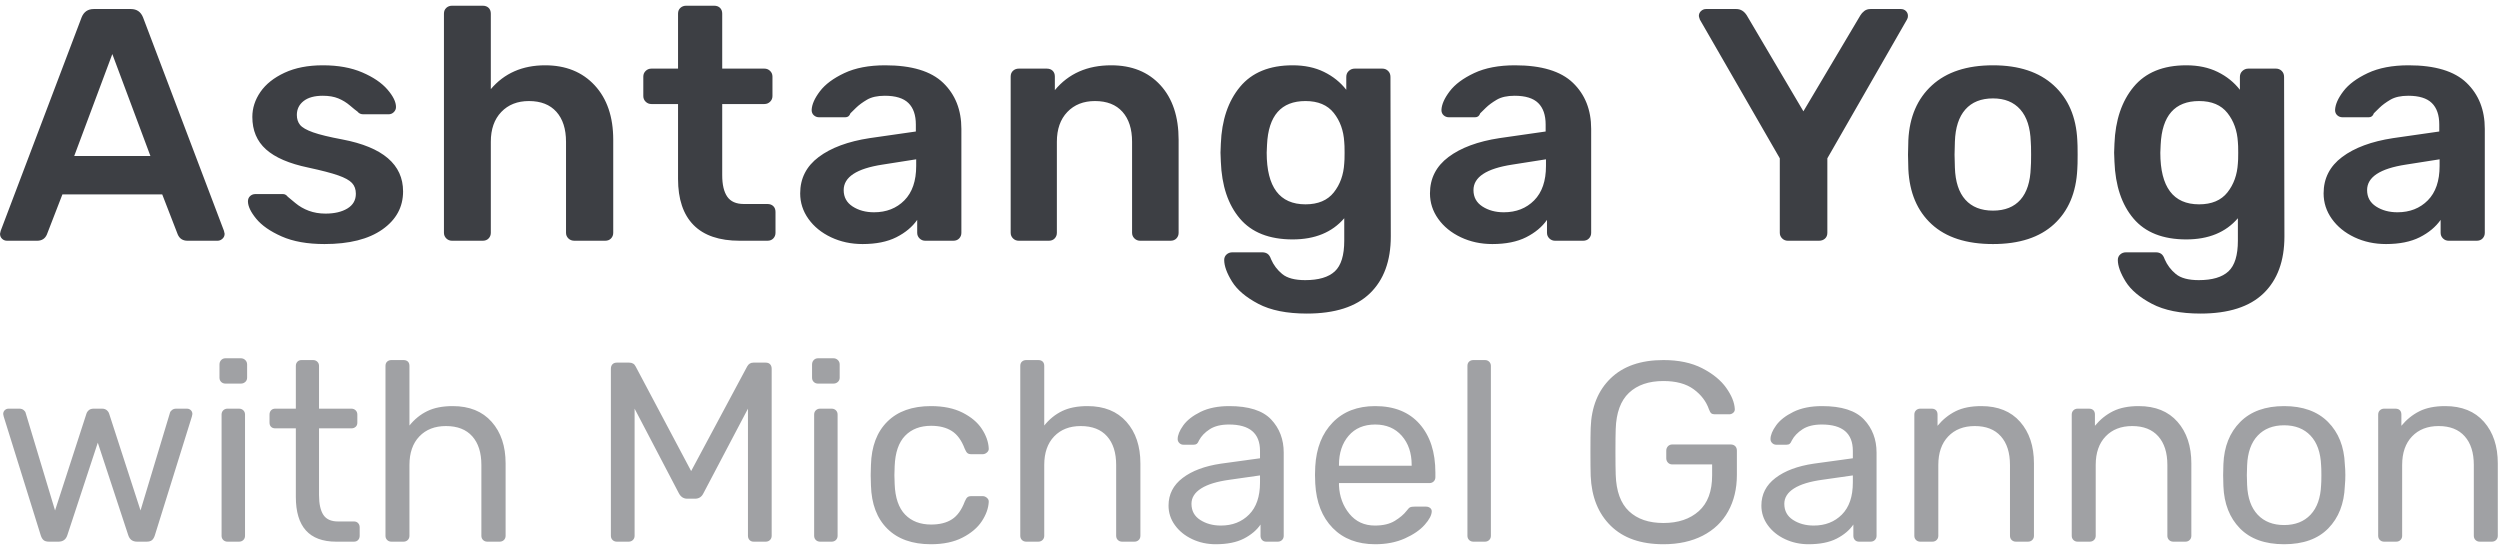 <?xml version="1.0" encoding="UTF-8"?>
<svg width="334px" height="73px" viewBox="0 0 334 73" version="1.1" xmlns="http://www.w3.org/2000/svg" xmlns:xlink="http://www.w3.org/1999/xlink">
    <!-- Generator: Sketch 46.2 (44496) - http://www.bohemiancoding.com/sketch -->
    <title>logo</title>
    <desc>Created with Sketch.</desc>
    <defs></defs>
    <g id="Website" stroke="none" stroke-width="1" fill="none" fill-rule="evenodd">
        <g id="Desktop-HD" transform="translate(-483, -74)" fill="#3D3F44">
            <g id="logo" transform="translate(483, 74)">
                <path d="M5.824,72.162 C5.661,72.025 5.533,71.809 5.441,71.513 L0.497,55.656 L0.427,55.315 C0.427,55.11 0.497,54.939 0.636,54.802 C0.775,54.665 0.95,54.597 1.158,54.597 L2.586,54.597 C2.818,54.597 3.009,54.66 3.16,54.785 C3.311,54.91 3.398,55.03 3.421,55.144 L7.355,68.198 L11.533,55.315 C11.58,55.132 11.684,54.967 11.846,54.819 C12.009,54.671 12.229,54.597 12.508,54.597 L13.622,54.597 C13.9,54.597 14.121,54.671 14.283,54.819 C14.446,54.967 14.55,55.132 14.597,55.315 L18.774,68.198 L22.709,55.144 C22.732,55.03 22.819,54.91 22.97,54.785 C23.12,54.66 23.312,54.597 23.544,54.597 L24.971,54.597 C25.18,54.597 25.354,54.665 25.494,54.802 C25.633,54.939 25.703,55.11 25.703,55.315 L25.633,55.656 L20.689,71.513 C20.596,71.809 20.469,72.025 20.306,72.162 C20.144,72.299 19.9,72.367 19.575,72.367 L18.322,72.367 C17.718,72.367 17.324,72.082 17.138,71.513 L13.065,59.142 L8.992,71.513 C8.806,72.082 8.411,72.367 7.808,72.367 L6.555,72.367 C6.23,72.367 5.986,72.299 5.824,72.162 Z M29.55,51.026 C29.399,50.878 29.323,50.69 29.323,50.462 L29.323,48.685 C29.323,48.457 29.399,48.264 29.55,48.104 C29.7,47.945 29.892,47.865 30.124,47.865 L32.178,47.865 C32.41,47.865 32.607,47.945 32.77,48.104 C32.932,48.264 33.014,48.457 33.014,48.685 L33.014,50.462 C33.014,50.69 32.932,50.878 32.77,51.026 C32.607,51.174 32.41,51.248 32.178,51.248 L30.124,51.248 C29.892,51.248 29.7,51.174 29.55,51.026 Z M29.828,72.145 C29.677,71.997 29.602,71.809 29.602,71.581 L29.602,55.383 C29.602,55.155 29.677,54.967 29.828,54.819 C29.979,54.671 30.17,54.597 30.402,54.597 L31.934,54.597 C32.166,54.597 32.358,54.671 32.509,54.819 C32.66,54.967 32.735,55.155 32.735,55.383 L32.735,71.581 C32.735,71.809 32.66,71.997 32.509,72.145 C32.358,72.293 32.166,72.367 31.934,72.367 L30.402,72.367 C30.17,72.367 29.979,72.293 29.828,72.145 Z M39.524,66.387 L39.524,57.228 L36.774,57.228 C36.541,57.228 36.356,57.16 36.216,57.023 C36.077,56.887 36.008,56.704 36.008,56.477 L36.008,55.383 C36.008,55.155 36.077,54.967 36.216,54.819 C36.356,54.671 36.541,54.597 36.774,54.597 L39.524,54.597 L39.524,48.89 C39.524,48.662 39.593,48.474 39.733,48.326 C39.872,48.178 40.058,48.104 40.29,48.104 L41.822,48.104 C42.054,48.104 42.245,48.178 42.396,48.326 C42.547,48.474 42.622,48.662 42.622,48.89 L42.622,54.597 L46.939,54.597 C47.171,54.597 47.363,54.671 47.514,54.819 C47.665,54.967 47.74,55.155 47.74,55.383 L47.74,56.477 C47.74,56.704 47.665,56.887 47.514,57.023 C47.363,57.16 47.171,57.228 46.939,57.228 L42.622,57.228 L42.622,66.148 C42.622,67.31 42.814,68.187 43.197,68.779 C43.58,69.371 44.235,69.667 45.164,69.667 L47.287,69.667 C47.52,69.667 47.705,69.742 47.844,69.89 C47.984,70.038 48.053,70.226 48.053,70.453 L48.053,71.581 C48.053,71.809 47.984,71.997 47.844,72.145 C47.705,72.293 47.52,72.367 47.287,72.367 L44.92,72.367 C41.323,72.367 39.524,70.374 39.524,66.387 Z M51.726,72.145 C51.575,71.997 51.5,71.809 51.5,71.581 L51.5,48.89 C51.5,48.639 51.575,48.446 51.726,48.309 C51.877,48.172 52.069,48.104 52.301,48.104 L53.902,48.104 C54.157,48.104 54.355,48.172 54.494,48.309 C54.633,48.446 54.703,48.639 54.703,48.89 L54.703,56.852 C55.376,56.009 56.171,55.366 57.088,54.922 C58.004,54.477 59.136,54.255 60.482,54.255 C62.71,54.255 64.445,54.956 65.687,56.357 C66.929,57.758 67.549,59.609 67.549,61.91 L67.549,71.581 C67.549,71.809 67.474,71.997 67.323,72.145 C67.172,72.293 66.981,72.367 66.749,72.367 L65.112,72.367 C64.88,72.367 64.689,72.293 64.538,72.145 C64.387,71.997 64.312,71.809 64.312,71.581 L64.312,62.115 C64.312,60.475 63.906,59.199 63.093,58.288 C62.281,57.376 61.109,56.921 59.577,56.921 C58.092,56.921 56.908,57.382 56.026,58.305 C55.144,59.227 54.703,60.498 54.703,62.115 L54.703,71.581 C54.703,71.809 54.627,71.997 54.477,72.145 C54.326,72.293 54.134,72.367 53.902,72.367 L52.301,72.367 C52.069,72.367 51.877,72.293 51.726,72.145 Z M81.841,72.145 C81.69,71.997 81.614,71.809 81.614,71.581 L81.614,49.266 C81.614,49.015 81.684,48.816 81.823,48.668 C81.963,48.52 82.16,48.446 82.415,48.446 L84.051,48.446 C84.469,48.446 84.759,48.617 84.922,48.958 L92.337,62.935 L99.822,48.958 C100.008,48.617 100.287,48.446 100.658,48.446 L102.294,48.446 C102.549,48.446 102.747,48.52 102.886,48.668 C103.025,48.816 103.095,49.015 103.095,49.266 L103.095,71.581 C103.095,71.809 103.019,71.997 102.869,72.145 C102.718,72.293 102.526,72.367 102.294,72.367 L100.693,72.367 C100.461,72.367 100.275,72.293 100.136,72.145 C99.996,71.997 99.927,71.809 99.927,71.581 L99.927,54.597 L93.974,65.908 C93.741,66.387 93.37,66.626 92.859,66.626 L91.815,66.626 C91.328,66.626 90.956,66.387 90.701,65.908 L84.783,54.597 L84.783,71.581 C84.783,71.809 84.707,71.997 84.556,72.145 C84.405,72.293 84.214,72.367 83.982,72.367 L82.415,72.367 C82.183,72.367 81.992,72.293 81.841,72.145 Z M108.717,51.026 C108.567,50.878 108.491,50.69 108.491,50.462 L108.491,48.685 C108.491,48.457 108.567,48.264 108.717,48.104 C108.868,47.945 109.06,47.865 109.292,47.865 L111.346,47.865 C111.578,47.865 111.775,47.945 111.938,48.104 C112.1,48.264 112.181,48.457 112.181,48.685 L112.181,50.462 C112.181,50.69 112.1,50.878 111.938,51.026 C111.775,51.174 111.578,51.248 111.346,51.248 L109.292,51.248 C109.06,51.248 108.868,51.174 108.717,51.026 Z M108.996,72.145 C108.845,71.997 108.77,71.809 108.77,71.581 L108.77,55.383 C108.77,55.155 108.845,54.967 108.996,54.819 C109.147,54.671 109.338,54.597 109.57,54.597 L111.102,54.597 C111.334,54.597 111.526,54.671 111.677,54.819 C111.827,54.967 111.903,55.155 111.903,55.383 L111.903,71.581 C111.903,71.809 111.827,71.997 111.677,72.145 C111.526,72.293 111.334,72.367 111.102,72.367 L109.57,72.367 C109.338,72.367 109.147,72.293 108.996,72.145 Z M118.552,70.641 C117.16,69.263 116.429,67.332 116.359,64.849 L116.324,63.482 L116.359,62.115 C116.429,59.632 117.16,57.701 118.552,56.323 C119.945,54.944 121.883,54.255 124.366,54.255 C126.038,54.255 127.448,54.546 128.596,55.127 C129.745,55.708 130.604,56.431 131.173,57.297 C131.741,58.162 132.049,59.028 132.095,59.894 C132.118,60.099 132.043,60.281 131.869,60.441 C131.695,60.6 131.503,60.68 131.295,60.68 L129.763,60.68 C129.531,60.68 129.357,60.629 129.24,60.526 C129.124,60.424 129.008,60.236 128.892,59.962 C128.475,58.846 127.9,58.054 127.169,57.587 C126.438,57.12 125.515,56.887 124.401,56.887 C122.939,56.887 121.779,57.331 120.92,58.219 C120.061,59.108 119.597,60.463 119.527,62.286 L119.492,63.482 L119.527,64.678 C119.597,66.501 120.061,67.856 120.92,68.745 C121.779,69.633 122.939,70.078 124.401,70.078 C125.539,70.078 126.467,69.844 127.186,69.377 C127.906,68.91 128.475,68.118 128.892,67.002 C129.008,66.729 129.124,66.541 129.24,66.438 C129.357,66.336 129.531,66.284 129.763,66.284 L131.295,66.284 C131.503,66.284 131.695,66.364 131.869,66.524 C132.043,66.683 132.118,66.865 132.095,67.07 C132.049,67.913 131.741,68.768 131.173,69.633 C130.604,70.499 129.745,71.228 128.596,71.82 C127.448,72.413 126.038,72.709 124.366,72.709 C121.883,72.709 119.945,72.02 118.552,70.641 Z M136.534,72.145 C136.383,71.997 136.308,71.809 136.308,71.581 L136.308,48.89 C136.308,48.639 136.383,48.446 136.534,48.309 C136.685,48.172 136.876,48.104 137.109,48.104 L138.71,48.104 C138.965,48.104 139.163,48.172 139.302,48.309 C139.441,48.446 139.511,48.639 139.511,48.89 L139.511,56.852 C140.184,56.009 140.979,55.366 141.895,54.922 C142.812,54.477 143.944,54.255 145.29,54.255 C147.518,54.255 149.253,54.956 150.495,56.357 C151.736,57.758 152.357,59.609 152.357,61.91 L152.357,71.581 C152.357,71.809 152.282,71.997 152.131,72.145 C151.98,72.293 151.789,72.367 151.556,72.367 L149.92,72.367 C149.688,72.367 149.497,72.293 149.346,72.145 C149.195,71.997 149.119,71.809 149.119,71.581 L149.119,62.115 C149.119,60.475 148.713,59.199 147.901,58.288 C147.089,57.376 145.917,56.921 144.385,56.921 C142.899,56.921 141.716,57.382 140.834,58.305 C139.952,59.227 139.511,60.498 139.511,62.115 L139.511,71.581 C139.511,71.809 139.435,71.997 139.284,72.145 C139.134,72.293 138.942,72.367 138.71,72.367 L137.109,72.367 C136.876,72.367 136.685,72.293 136.534,72.145 Z M159.268,72.025 C158.305,71.57 157.539,70.949 156.97,70.163 C156.401,69.377 156.117,68.506 156.117,67.549 C156.117,66.045 156.744,64.815 157.997,63.858 C159.25,62.901 160.956,62.263 163.115,61.944 L168.337,61.227 L168.337,60.236 C168.337,57.889 166.956,56.716 164.194,56.716 C163.126,56.716 162.268,56.926 161.618,57.348 C160.968,57.769 160.492,58.265 160.19,58.835 C160.098,59.062 159.999,59.216 159.895,59.296 C159.79,59.376 159.645,59.415 159.459,59.415 L158.102,59.415 C157.893,59.415 157.713,59.341 157.562,59.193 C157.411,59.045 157.336,58.869 157.336,58.664 C157.336,58.14 157.585,57.53 158.084,56.835 C158.583,56.14 159.355,55.537 160.399,55.024 C161.444,54.512 162.72,54.255 164.229,54.255 C166.828,54.255 168.691,54.848 169.817,56.032 C170.942,57.217 171.505,58.698 171.505,60.475 L171.505,71.581 C171.505,71.809 171.43,71.997 171.279,72.145 C171.128,72.293 170.936,72.367 170.704,72.367 L169.173,72.367 C168.94,72.367 168.755,72.293 168.616,72.145 C168.476,71.997 168.407,71.809 168.407,71.581 L168.407,70.078 C167.896,70.829 167.153,71.456 166.179,71.957 C165.204,72.458 163.95,72.709 162.419,72.709 C161.281,72.709 160.231,72.481 159.268,72.025 Z M166.875,68.745 C167.85,67.765 168.337,66.341 168.337,64.473 L168.337,63.516 L164.264,64.097 C162.593,64.325 161.328,64.712 160.469,65.259 C159.61,65.806 159.181,66.489 159.181,67.309 C159.181,68.244 159.57,68.961 160.347,69.462 C161.125,69.964 162.047,70.214 163.115,70.214 C164.647,70.214 165.9,69.724 166.875,68.745 Z M178.05,70.539 C176.634,69.092 175.857,67.116 175.718,64.61 L175.683,63.448 L175.718,62.32 C175.857,59.86 176.634,57.9 178.05,56.442 C179.466,54.984 181.358,54.255 183.725,54.255 C186.278,54.255 188.257,55.053 189.661,56.647 C191.065,58.242 191.767,60.406 191.767,63.14 L191.767,63.755 C191.767,63.983 191.692,64.171 191.541,64.319 C191.39,64.467 191.198,64.541 190.966,64.541 L178.886,64.541 L178.886,64.849 C178.955,66.33 179.42,67.594 180.278,68.642 C181.137,69.69 182.274,70.214 183.69,70.214 C184.781,70.214 185.669,70.004 186.353,69.582 C187.038,69.161 187.555,68.722 187.903,68.266 C188.112,67.993 188.274,67.828 188.39,67.771 C188.506,67.714 188.703,67.685 188.982,67.685 L190.514,67.685 C190.723,67.685 190.903,67.742 191.053,67.856 C191.204,67.97 191.28,68.118 191.28,68.301 C191.28,68.802 190.966,69.405 190.34,70.112 C189.713,70.818 188.825,71.427 187.676,71.94 C186.528,72.453 185.21,72.709 183.725,72.709 C181.358,72.709 179.466,71.986 178.05,70.539 Z M188.599,62.218 L188.599,62.115 C188.599,60.52 188.158,59.222 187.276,58.219 C186.394,57.217 185.21,56.716 183.725,56.716 C182.216,56.716 181.033,57.217 180.174,58.219 C179.315,59.222 178.886,60.52 178.886,62.115 L178.886,62.218 L188.599,62.218 Z M196.276,72.145 C196.125,71.997 196.049,71.809 196.049,71.581 L196.049,48.89 C196.049,48.639 196.125,48.446 196.276,48.309 C196.426,48.172 196.618,48.104 196.85,48.104 L198.382,48.104 C198.614,48.104 198.805,48.178 198.956,48.326 C199.107,48.474 199.183,48.662 199.183,48.89 L199.183,71.581 C199.183,71.809 199.107,71.997 198.956,72.145 C198.805,72.293 198.614,72.367 198.382,72.367 L196.85,72.367 C196.618,72.367 196.426,72.293 196.276,72.145 Z M215.197,70.248 C213.526,68.608 212.632,66.387 212.516,63.585 C212.493,62.901 212.482,61.83 212.482,60.372 C212.482,58.891 212.493,57.821 212.516,57.16 C212.609,54.381 213.497,52.176 215.18,50.547 C216.862,48.919 219.212,48.104 222.23,48.104 C224.272,48.104 226.001,48.469 227.417,49.198 C228.833,49.927 229.9,50.798 230.62,51.812 C231.339,52.826 231.722,53.765 231.769,54.631 L231.769,54.7 C231.769,54.882 231.693,55.036 231.543,55.161 C231.392,55.286 231.223,55.349 231.038,55.349 L229.088,55.349 C228.879,55.349 228.723,55.303 228.618,55.212 C228.514,55.121 228.415,54.95 228.322,54.7 C227.951,53.629 227.266,52.729 226.268,52 C225.27,51.271 223.924,50.906 222.23,50.906 C220.28,50.906 218.748,51.43 217.634,52.478 C216.52,53.526 215.928,55.144 215.859,57.331 C215.835,57.992 215.824,59.005 215.824,60.372 C215.824,61.716 215.835,62.73 215.859,63.414 C215.928,65.624 216.52,67.253 217.634,68.301 C218.748,69.349 220.28,69.873 222.23,69.873 C224.202,69.873 225.781,69.343 226.964,68.283 C228.148,67.224 228.74,65.635 228.74,63.516 L228.74,62.047 L223.413,62.047 C223.181,62.047 222.99,61.967 222.839,61.808 C222.688,61.648 222.613,61.454 222.613,61.227 L222.613,60.201 C222.613,59.974 222.688,59.78 222.839,59.62 C222.99,59.461 223.181,59.381 223.413,59.381 L231.212,59.381 C231.467,59.381 231.67,59.455 231.821,59.603 C231.972,59.751 232.047,59.951 232.047,60.201 L232.047,63.448 C232.047,65.293 231.659,66.916 230.881,68.318 C230.104,69.719 228.972,70.801 227.487,71.564 C226.001,72.327 224.249,72.709 222.23,72.709 C219.212,72.709 216.868,71.889 215.197,70.248 Z M238.471,72.025 C237.507,71.57 236.741,70.949 236.173,70.163 C235.604,69.377 235.32,68.506 235.32,67.549 C235.32,66.045 235.947,64.815 237.2,63.858 C238.453,62.901 240.159,62.263 242.318,61.944 L247.54,61.227 L247.54,60.236 C247.54,57.889 246.159,56.716 243.397,56.716 C242.329,56.716 241.47,56.926 240.821,57.348 C240.171,57.769 239.695,58.265 239.393,58.835 C239.3,59.062 239.202,59.216 239.097,59.296 C238.993,59.376 238.848,59.415 238.662,59.415 L237.304,59.415 C237.095,59.415 236.916,59.341 236.765,59.193 C236.614,59.045 236.538,58.869 236.538,58.664 C236.538,58.14 236.788,57.53 237.287,56.835 C237.786,56.14 238.558,55.537 239.602,55.024 C240.646,54.512 241.923,54.255 243.432,54.255 C246.031,54.255 247.894,54.848 249.019,56.032 C250.145,57.217 250.708,58.698 250.708,60.475 L250.708,71.581 C250.708,71.809 250.632,71.997 250.482,72.145 C250.331,72.293 250.139,72.367 249.907,72.367 L248.375,72.367 C248.143,72.367 247.957,72.293 247.818,72.145 C247.679,71.997 247.609,71.809 247.609,71.581 L247.609,70.078 C247.099,70.829 246.356,71.456 245.381,71.957 C244.406,72.458 243.153,72.709 241.621,72.709 C240.484,72.709 239.434,72.481 238.471,72.025 Z M246.078,68.745 C247.052,67.765 247.54,66.341 247.54,64.473 L247.54,63.516 L243.466,64.097 C241.795,64.325 240.53,64.712 239.672,65.259 C238.813,65.806 238.384,66.489 238.384,67.309 C238.384,68.244 238.772,68.961 239.55,69.462 C240.327,69.964 241.25,70.214 242.318,70.214 C243.849,70.214 245.103,69.724 246.078,68.745 Z M255.982,72.145 C255.831,71.997 255.756,71.809 255.756,71.581 L255.756,55.383 C255.756,55.155 255.831,54.967 255.982,54.819 C256.133,54.671 256.325,54.597 256.557,54.597 L258.054,54.597 C258.309,54.597 258.506,54.665 258.645,54.802 C258.785,54.939 258.854,55.132 258.854,55.383 L258.854,56.887 C259.551,56.044 260.357,55.394 261.274,54.939 C262.191,54.483 263.334,54.255 264.703,54.255 C266.931,54.255 268.66,54.956 269.891,56.357 C271.121,57.758 271.736,59.609 271.736,61.91 L271.736,71.581 C271.736,71.809 271.66,71.997 271.509,72.145 C271.359,72.293 271.167,72.367 270.935,72.367 L269.334,72.367 C269.101,72.367 268.91,72.293 268.759,72.145 C268.608,71.997 268.533,71.809 268.533,71.581 L268.533,62.115 C268.533,60.475 268.127,59.199 267.314,58.288 C266.502,57.376 265.341,56.921 263.833,56.921 C262.347,56.921 261.164,57.382 260.282,58.305 C259.4,59.227 258.959,60.498 258.959,62.115 L258.959,71.581 C258.959,71.809 258.883,71.997 258.733,72.145 C258.582,72.293 258.39,72.367 258.158,72.367 L256.557,72.367 C256.325,72.367 256.133,72.293 255.982,72.145 Z M277.01,72.145 C276.859,71.997 276.784,71.809 276.784,71.581 L276.784,55.383 C276.784,55.155 276.859,54.967 277.01,54.819 C277.161,54.671 277.352,54.597 277.585,54.597 L279.082,54.597 C279.337,54.597 279.534,54.665 279.673,54.802 C279.813,54.939 279.882,55.132 279.882,55.383 L279.882,56.887 C280.579,56.044 281.385,55.394 282.302,54.939 C283.219,54.483 284.362,54.255 285.731,54.255 C287.959,54.255 289.688,54.956 290.918,56.357 C292.149,57.758 292.764,59.609 292.764,61.91 L292.764,71.581 C292.764,71.809 292.688,71.997 292.537,72.145 C292.386,72.293 292.195,72.367 291.963,72.367 L290.361,72.367 C290.129,72.367 289.938,72.293 289.787,72.145 C289.636,71.997 289.561,71.809 289.561,71.581 L289.561,62.115 C289.561,60.475 289.154,59.199 288.342,58.288 C287.53,57.376 286.369,56.921 284.861,56.921 C283.375,56.921 282.192,57.382 281.31,58.305 C280.428,59.227 279.987,60.498 279.987,62.115 L279.987,71.581 C279.987,71.809 279.911,71.997 279.76,72.145 C279.61,72.293 279.418,72.367 279.186,72.367 L277.585,72.367 C277.352,72.367 277.161,72.293 277.01,72.145 Z M299.256,70.59 C297.875,69.178 297.139,67.298 297.046,64.952 L297.011,63.482 L297.046,62.013 C297.139,59.666 297.887,57.787 299.291,56.374 C300.695,54.962 302.651,54.255 305.157,54.255 C307.664,54.255 309.62,54.962 311.024,56.374 C312.428,57.787 313.176,59.666 313.269,62.013 C313.316,62.514 313.339,63.004 313.339,63.482 C313.339,63.961 313.316,64.45 313.269,64.952 C313.176,67.298 312.44,69.178 311.059,70.59 C309.678,72.003 307.711,72.709 305.157,72.709 C302.604,72.709 300.637,72.003 299.256,70.59 Z M308.691,68.762 C309.562,67.839 310.031,66.512 310.101,64.781 C310.124,64.553 310.136,64.12 310.136,63.482 C310.136,62.844 310.124,62.411 310.101,62.183 C310.031,60.452 309.562,59.125 308.691,58.202 C307.821,57.28 306.643,56.818 305.157,56.818 C303.672,56.818 302.494,57.28 301.624,58.202 C300.753,59.125 300.283,60.452 300.214,62.183 L300.179,63.482 L300.214,64.781 C300.283,66.512 300.753,67.839 301.624,68.762 C302.494,69.685 303.672,70.146 305.157,70.146 C306.643,70.146 307.821,69.685 308.691,68.762 Z M317.952,72.145 C317.801,71.997 317.725,71.809 317.725,71.581 L317.725,55.383 C317.725,55.155 317.801,54.967 317.952,54.819 C318.103,54.671 318.294,54.597 318.526,54.597 L320.023,54.597 C320.279,54.597 320.476,54.665 320.615,54.802 C320.754,54.939 320.824,55.132 320.824,55.383 L320.824,56.887 C321.52,56.044 322.327,55.394 323.244,54.939 C324.16,54.483 325.303,54.255 326.673,54.255 C328.901,54.255 330.63,54.956 331.86,56.357 C333.09,57.758 333.705,59.609 333.705,61.91 L333.705,71.581 C333.705,71.809 333.63,71.997 333.479,72.145 C333.328,72.293 333.137,72.367 332.905,72.367 L331.303,72.367 C331.071,72.367 330.88,72.293 330.729,72.145 C330.578,71.997 330.502,71.809 330.502,71.581 L330.502,62.115 C330.502,60.475 330.096,59.199 329.284,58.288 C328.472,57.376 327.311,56.921 325.802,56.921 C324.317,56.921 323.133,57.382 322.251,58.305 C321.369,59.227 320.928,60.498 320.928,62.115 L320.928,71.581 C320.928,71.809 320.853,71.997 320.702,72.145 C320.551,72.293 320.36,72.367 320.128,72.367 L318.526,72.367 C318.294,72.367 318.103,72.293 317.952,72.145 Z" id="with-Michael-Gannon" opacity="0.486"></path>
                <path d="M0.274,31.898 C0.093,31.721 0.003,31.5 0.003,31.234 L0.093,30.836 L10.906,2.312 C11.207,1.575 11.747,1.206 12.528,1.206 L17.484,1.206 C18.265,1.206 18.806,1.575 19.106,2.312 L29.919,30.836 L30.009,31.234 C30.009,31.5 29.912,31.721 29.716,31.898 C29.521,32.075 29.303,32.163 29.063,32.163 L25.053,32.163 C24.423,32.163 23.987,31.883 23.747,31.323 L21.674,25.972 L8.338,25.972 L6.266,31.323 C6.026,31.883 5.59,32.163 4.959,32.163 L0.95,32.163 C0.679,32.163 0.454,32.075 0.274,31.898 Z M9.915,20.842 L20.097,20.842 L15.006,7.221 L9.915,20.842 Z M37.632,31.588 C36.1,30.91 34.966,30.121 34.23,29.222 C33.494,28.323 33.126,27.549 33.126,26.9 C33.126,26.606 33.224,26.37 33.419,26.193 C33.614,26.016 33.847,25.928 34.117,25.928 L37.812,25.928 C38.052,25.928 38.262,26.045 38.443,26.281 C38.593,26.399 38.931,26.679 39.456,27.122 C39.982,27.564 40.583,27.91 41.258,28.161 C41.934,28.411 42.678,28.537 43.489,28.537 C44.69,28.537 45.666,28.308 46.417,27.851 C47.168,27.394 47.543,26.738 47.543,25.883 C47.543,25.294 47.371,24.815 47.025,24.446 C46.68,24.077 46.064,23.738 45.178,23.429 C44.292,23.119 42.963,22.773 41.191,22.39 C38.638,21.859 36.753,21.048 35.537,19.957 C34.32,18.866 33.712,17.422 33.712,15.623 C33.712,14.444 34.072,13.331 34.793,12.284 C35.514,11.238 36.588,10.383 38.015,9.719 C39.441,9.056 41.146,8.724 43.128,8.724 C45.171,8.724 46.928,9.041 48.399,9.675 C49.871,10.309 50.99,11.068 51.756,11.953 C52.522,12.837 52.905,13.618 52.905,14.297 C52.905,14.562 52.807,14.79 52.612,14.982 C52.417,15.174 52.184,15.269 51.914,15.269 L48.535,15.269 C48.204,15.269 47.949,15.152 47.769,14.916 C47.558,14.768 47.221,14.496 46.755,14.098 C46.289,13.7 45.771,13.383 45.201,13.147 C44.63,12.911 43.939,12.793 43.128,12.793 C42.017,12.793 41.161,13.029 40.56,13.5 C39.959,13.972 39.659,14.591 39.659,15.358 C39.659,15.889 39.802,16.331 40.087,16.685 C40.372,17.038 40.951,17.37 41.822,17.68 C42.693,17.989 43.999,18.306 45.741,18.631 C51.148,19.662 53.851,21.977 53.851,25.574 C53.851,27.667 52.927,29.362 51.08,30.66 C49.233,31.957 46.657,32.605 43.353,32.605 C41.071,32.605 39.163,32.266 37.632,31.588 Z M59.626,31.854 C59.416,31.647 59.311,31.397 59.311,31.102 L59.311,1.825 C59.311,1.501 59.416,1.243 59.626,1.051 C59.836,0.86 60.092,0.764 60.392,0.764 L64.492,0.764 C64.822,0.764 65.085,0.86 65.28,1.051 C65.476,1.243 65.573,1.501 65.573,1.825 L65.573,11.908 C67.375,9.786 69.793,8.724 72.827,8.724 C75.59,8.724 77.798,9.616 79.45,11.4 C81.102,13.184 81.928,15.609 81.928,18.675 L81.928,31.102 C81.928,31.397 81.83,31.647 81.635,31.854 C81.44,32.06 81.177,32.163 80.846,32.163 L76.747,32.163 C76.416,32.163 76.146,32.06 75.936,31.854 C75.725,31.647 75.62,31.397 75.62,31.102 L75.62,18.94 C75.62,17.23 75.192,15.896 74.336,14.938 C73.48,13.98 72.256,13.5 70.664,13.5 C69.132,13.5 67.901,13.987 66.97,14.96 C66.039,15.933 65.573,17.26 65.573,18.94 L65.573,31.102 C65.573,31.397 65.476,31.647 65.28,31.854 C65.085,32.06 64.822,32.163 64.492,32.163 L60.392,32.163 C60.092,32.163 59.836,32.06 59.626,31.854 Z M92.659,30.063 C91.277,28.662 90.586,26.606 90.586,23.893 L90.586,13.899 L87.027,13.899 C86.727,13.899 86.471,13.795 86.261,13.589 C86.051,13.383 85.946,13.132 85.946,12.837 L85.946,10.228 C85.946,9.933 86.051,9.682 86.261,9.476 C86.471,9.27 86.727,9.167 87.027,9.167 L90.586,9.167 L90.586,1.825 C90.586,1.501 90.691,1.243 90.902,1.051 C91.112,0.86 91.367,0.764 91.668,0.764 L95.407,0.764 C95.737,0.764 96,0.86 96.195,1.051 C96.391,1.243 96.488,1.501 96.488,1.825 L96.488,9.167 L102.12,9.167 C102.42,9.167 102.676,9.27 102.886,9.476 C103.096,9.682 103.201,9.933 103.201,10.228 L103.201,12.837 C103.201,13.132 103.096,13.383 102.886,13.589 C102.676,13.795 102.42,13.899 102.12,13.899 L96.488,13.899 L96.488,23.407 C96.488,24.675 96.714,25.633 97.164,26.281 C97.615,26.93 98.351,27.254 99.372,27.254 L102.526,27.254 C102.856,27.254 103.119,27.35 103.314,27.542 C103.509,27.733 103.607,27.991 103.607,28.316 L103.607,31.102 C103.607,31.397 103.509,31.647 103.314,31.854 C103.119,32.06 102.856,32.163 102.526,32.163 L98.831,32.163 C96.098,32.163 94.04,31.463 92.659,30.063 Z M111.026,31.699 C109.75,31.094 108.744,30.276 108.008,29.244 C107.272,28.212 106.904,27.077 106.904,25.839 C106.904,23.834 107.73,22.213 109.382,20.974 C111.034,19.736 113.302,18.896 116.185,18.454 L122.357,17.569 L122.357,16.64 C122.357,15.373 122.027,14.414 121.366,13.766 C120.705,13.117 119.654,12.793 118.213,12.793 C117.221,12.793 116.425,12.97 115.825,13.324 C115.224,13.677 114.736,14.039 114.36,14.407 L113.617,15.137 C113.497,15.491 113.272,15.667 112.941,15.667 L109.427,15.667 C109.157,15.667 108.924,15.579 108.729,15.402 C108.533,15.225 108.436,14.989 108.436,14.695 C108.466,13.957 108.834,13.125 109.54,12.196 C110.245,11.267 111.334,10.456 112.806,9.764 C114.278,9.071 116.095,8.724 118.258,8.724 C121.802,8.724 124.385,9.506 126.007,11.068 C127.629,12.631 128.44,14.68 128.44,17.215 L128.44,31.102 C128.44,31.397 128.342,31.647 128.147,31.854 C127.952,32.06 127.689,32.163 127.358,32.163 L123.619,32.163 C123.319,32.163 123.063,32.06 122.853,31.854 C122.643,31.647 122.538,31.397 122.538,31.102 L122.538,29.377 C121.877,30.321 120.946,31.094 119.744,31.699 C118.543,32.303 117.041,32.605 115.239,32.605 C113.707,32.605 112.303,32.303 111.026,31.699 Z M120.826,26.768 C121.877,25.706 122.403,24.173 122.403,22.168 L122.403,21.284 L117.897,21.992 C114.443,22.522 112.716,23.657 112.716,25.397 C112.716,26.34 113.114,27.07 113.91,27.586 C114.706,28.102 115.659,28.36 116.771,28.36 C118.423,28.36 119.774,27.829 120.826,26.768 Z M135.341,31.854 C135.131,31.647 135.026,31.397 135.026,31.102 L135.026,10.228 C135.026,9.904 135.131,9.646 135.341,9.454 C135.551,9.262 135.807,9.167 136.107,9.167 L139.847,9.167 C140.177,9.167 140.44,9.262 140.635,9.454 C140.83,9.646 140.928,9.904 140.928,10.228 L140.928,12.041 C142.76,9.83 145.268,8.724 148.452,8.724 C151.215,8.724 153.408,9.609 155.03,11.378 C156.652,13.147 157.463,15.579 157.463,18.675 L157.463,31.102 C157.463,31.397 157.365,31.647 157.17,31.854 C156.975,32.06 156.712,32.163 156.381,32.163 L152.326,32.163 C152.026,32.163 151.771,32.06 151.561,31.854 C151.35,31.647 151.245,31.397 151.245,31.102 L151.245,18.94 C151.245,17.23 150.817,15.896 149.961,14.938 C149.105,13.98 147.881,13.5 146.289,13.5 C144.757,13.5 143.526,13.987 142.595,14.96 C141.664,15.933 141.198,17.26 141.198,18.94 L141.198,31.102 C141.198,31.397 141.101,31.647 140.905,31.854 C140.71,32.06 140.447,32.163 140.117,32.163 L136.107,32.163 C135.807,32.163 135.551,32.06 135.341,31.854 Z M168.104,40.588 C166.452,39.718 165.28,38.723 164.589,37.603 C163.899,36.482 163.553,35.524 163.553,34.728 C163.553,34.433 163.658,34.19 163.868,33.998 C164.079,33.807 164.334,33.711 164.634,33.711 L168.644,33.711 C168.915,33.711 169.147,33.777 169.343,33.91 C169.538,34.043 169.695,34.286 169.816,34.64 C170.146,35.406 170.642,36.062 171.302,36.608 C171.963,37.153 172.984,37.426 174.366,37.426 C176.168,37.426 177.49,37.035 178.331,36.254 C179.172,35.473 179.592,34.109 179.592,32.163 L179.592,29.156 C177.97,31.043 175.673,31.986 172.699,31.986 C169.575,31.986 167.225,31.058 165.648,29.2 C164.071,27.343 163.223,24.807 163.103,21.594 L163.058,20.399 L163.103,19.205 C163.223,16.051 164.079,13.515 165.671,11.599 C167.263,9.682 169.605,8.724 172.699,8.724 C174.291,8.724 175.688,9.019 176.889,9.609 C178.091,10.198 179.082,10.994 179.863,11.997 L179.863,10.272 C179.863,9.948 179.975,9.682 180.201,9.476 C180.426,9.27 180.689,9.167 180.989,9.167 L184.683,9.167 C184.984,9.167 185.239,9.27 185.449,9.476 C185.66,9.682 185.765,9.948 185.765,10.272 L185.81,31.588 C185.81,34.861 184.879,37.396 183.016,39.195 C181.154,40.993 178.346,41.893 174.591,41.893 C171.918,41.893 169.756,41.458 168.104,40.588 Z M178.196,25.706 C179.037,24.645 179.502,23.348 179.592,21.815 C179.622,21.579 179.637,21.107 179.637,20.399 C179.637,19.692 179.622,19.22 179.592,18.984 C179.502,17.451 179.037,16.154 178.196,15.093 C177.355,14.031 176.093,13.5 174.411,13.5 C171.167,13.5 169.455,15.446 169.275,19.338 L169.23,20.399 C169.23,24.999 170.957,27.299 174.411,27.299 C176.093,27.299 177.355,26.768 178.196,25.706 Z M195.167,31.699 C193.89,31.094 192.884,30.276 192.148,29.244 C191.412,28.212 191.044,27.077 191.044,25.839 C191.044,23.834 191.87,22.213 193.522,20.974 C195.174,19.736 197.442,18.896 200.325,18.454 L206.498,17.569 L206.498,16.64 C206.498,15.373 206.167,14.414 205.506,13.766 C204.846,13.117 203.794,12.793 202.353,12.793 C201.362,12.793 200.566,12.97 199.965,13.324 C199.364,13.677 198.876,14.039 198.501,14.407 L197.757,15.137 C197.637,15.491 197.412,15.667 197.081,15.667 L193.567,15.667 C193.297,15.667 193.064,15.579 192.869,15.402 C192.674,15.225 192.576,14.989 192.576,14.695 C192.606,13.957 192.974,13.125 193.68,12.196 C194.386,11.267 195.474,10.456 196.946,9.764 C198.418,9.071 200.235,8.724 202.398,8.724 C205.942,8.724 208.525,9.506 210.147,11.068 C211.769,12.631 212.58,14.68 212.58,17.215 L212.58,31.102 C212.58,31.397 212.482,31.647 212.287,31.854 C212.092,32.06 211.829,32.163 211.499,32.163 L207.759,32.163 C207.459,32.163 207.204,32.06 206.993,31.854 C206.783,31.647 206.678,31.397 206.678,31.102 L206.678,29.377 C206.017,30.321 205.086,31.094 203.885,31.699 C202.683,32.303 201.181,32.605 199.379,32.605 C197.847,32.605 196.443,32.303 195.167,31.699 Z M204.966,26.768 C206.017,25.706 206.543,24.173 206.543,22.168 L206.543,21.284 L202.037,21.992 C198.583,22.522 196.856,23.657 196.856,25.397 C196.856,26.34 197.254,27.07 198.05,27.586 C198.846,28.102 199.8,28.36 200.911,28.36 C202.563,28.36 203.915,27.829 204.966,26.768 Z M238.097,31.854 C237.887,31.647 237.781,31.397 237.781,31.102 L237.781,21.151 L227.104,2.621 C227.014,2.356 226.969,2.194 226.969,2.135 C226.969,1.869 227.066,1.648 227.261,1.471 C227.457,1.295 227.674,1.206 227.915,1.206 L231.969,1.206 C232.54,1.206 233.006,1.486 233.366,2.046 L240.935,14.871 L248.549,2.046 C248.669,1.84 248.842,1.648 249.067,1.471 C249.293,1.295 249.571,1.206 249.901,1.206 L253.956,1.206 C254.226,1.206 254.451,1.295 254.632,1.471 C254.812,1.648 254.902,1.869 254.902,2.135 C254.902,2.312 254.857,2.474 254.767,2.621 L244.134,21.151 L244.134,31.102 C244.134,31.426 244.029,31.684 243.819,31.876 C243.608,32.067 243.338,32.163 243.008,32.163 L238.863,32.163 C238.562,32.163 238.307,32.06 238.097,31.854 Z M258.064,29.952 C256.142,28.183 255.105,25.736 254.955,22.611 L254.91,20.665 L254.955,18.719 C255.105,15.623 256.157,13.184 258.109,11.4 C260.061,9.616 262.78,8.724 266.264,8.724 C269.718,8.724 272.421,9.616 274.373,11.4 C276.326,13.184 277.377,15.623 277.527,18.719 C277.557,19.073 277.572,19.721 277.572,20.665 C277.572,21.608 277.557,22.257 277.527,22.611 C277.377,25.736 276.341,28.183 274.418,29.952 C272.496,31.721 269.778,32.605 266.264,32.605 C262.719,32.605 259.986,31.721 258.064,29.952 Z M269.936,26.679 C270.792,25.706 271.25,24.277 271.31,22.39 C271.34,22.095 271.355,21.52 271.355,20.665 C271.355,19.81 271.34,19.235 271.31,18.94 C271.25,17.053 270.784,15.616 269.913,14.628 C269.042,13.641 267.826,13.147 266.264,13.147 C264.672,13.147 263.44,13.641 262.569,14.628 C261.698,15.616 261.233,17.053 261.173,18.94 L261.128,20.665 L261.173,22.39 C261.233,24.277 261.698,25.706 262.569,26.679 C263.44,27.652 264.672,28.139 266.264,28.139 C267.856,28.139 269.08,27.652 269.936,26.679 Z M287.492,40.588 C285.84,39.718 284.669,38.723 283.978,37.603 C283.287,36.482 282.942,35.524 282.942,34.728 C282.942,34.433 283.047,34.19 283.257,33.998 C283.467,33.807 283.723,33.711 284.023,33.711 L288.033,33.711 C288.303,33.711 288.536,33.777 288.731,33.91 C288.926,34.043 289.084,34.286 289.204,34.64 C289.535,35.406 290.03,36.062 290.691,36.608 C291.352,37.153 292.373,37.426 293.755,37.426 C295.557,37.426 296.878,37.035 297.719,36.254 C298.561,35.473 298.981,34.109 298.981,32.163 L298.981,29.156 C297.359,31.043 295.061,31.986 292.088,31.986 C288.964,31.986 286.614,31.058 285.037,29.2 C283.46,27.343 282.611,24.807 282.491,21.594 L282.446,20.399 L282.491,19.205 C282.611,16.051 283.467,13.515 285.059,11.599 C286.651,9.682 288.994,8.724 292.088,8.724 C293.68,8.724 295.076,9.019 296.278,9.609 C297.479,10.198 298.47,10.994 299.251,11.997 L299.251,10.272 C299.251,9.948 299.364,9.682 299.589,9.476 C299.815,9.27 300.077,9.167 300.378,9.167 L304.072,9.167 C304.372,9.167 304.628,9.27 304.838,9.476 C305.048,9.682 305.153,9.948 305.153,10.272 L305.198,31.588 C305.198,34.861 304.267,37.396 302.405,39.195 C300.543,40.993 297.735,41.893 293.98,41.893 C291.307,41.893 289.144,41.458 287.492,40.588 Z M297.584,25.706 C298.425,24.645 298.891,23.348 298.981,21.815 C299.011,21.579 299.026,21.107 299.026,20.399 C299.026,19.692 299.011,19.22 298.981,18.984 C298.891,17.451 298.425,16.154 297.584,15.093 C296.743,14.031 295.482,13.5 293.8,13.5 C290.556,13.5 288.844,15.446 288.664,19.338 L288.619,20.399 C288.619,24.999 290.346,27.299 293.8,27.299 C295.482,27.299 296.743,26.768 297.584,25.706 Z M314.555,31.699 C313.279,31.094 312.273,30.276 311.537,29.244 C310.801,28.212 310.433,27.077 310.433,25.839 C310.433,23.834 311.259,22.213 312.911,20.974 C314.563,19.736 316.831,18.896 319.714,18.454 L325.886,17.569 L325.886,16.64 C325.886,15.373 325.556,14.414 324.895,13.766 C324.234,13.117 323.183,12.793 321.741,12.793 C320.75,12.793 319.954,12.97 319.354,13.324 C318.753,13.677 318.265,14.039 317.889,14.407 L317.146,15.137 C317.026,15.491 316.801,15.667 316.47,15.667 L312.956,15.667 C312.686,15.667 312.453,15.579 312.258,15.402 C312.062,15.225 311.965,14.989 311.965,14.695 C311.995,13.957 312.363,13.125 313.069,12.196 C313.774,11.267 314.863,10.456 316.335,9.764 C317.807,9.071 319.624,8.724 321.786,8.724 C325.331,8.724 327.914,9.506 329.536,11.068 C331.158,12.631 331.969,14.68 331.969,17.215 L331.969,31.102 C331.969,31.397 331.871,31.647 331.676,31.854 C331.481,32.06 331.218,32.163 330.887,32.163 L327.148,32.163 C326.848,32.163 326.592,32.06 326.382,31.854 C326.172,31.647 326.067,31.397 326.067,31.102 L326.067,29.377 C325.406,30.321 324.475,31.094 323.273,31.699 C322.072,32.303 320.57,32.605 318.768,32.605 C317.236,32.605 315.832,32.303 314.555,31.699 Z M324.355,26.768 C325.406,25.706 325.931,24.173 325.931,22.168 L325.931,21.284 L321.426,21.992 C317.972,22.522 316.245,23.657 316.245,25.397 C316.245,26.34 316.643,27.07 317.439,27.586 C318.235,28.102 319.188,28.36 320.3,28.36 C321.952,28.36 323.303,27.829 324.355,26.768 Z" id="Ashtanga-Yoga"></path>
            </g>
        </g>
    </g>
</svg>